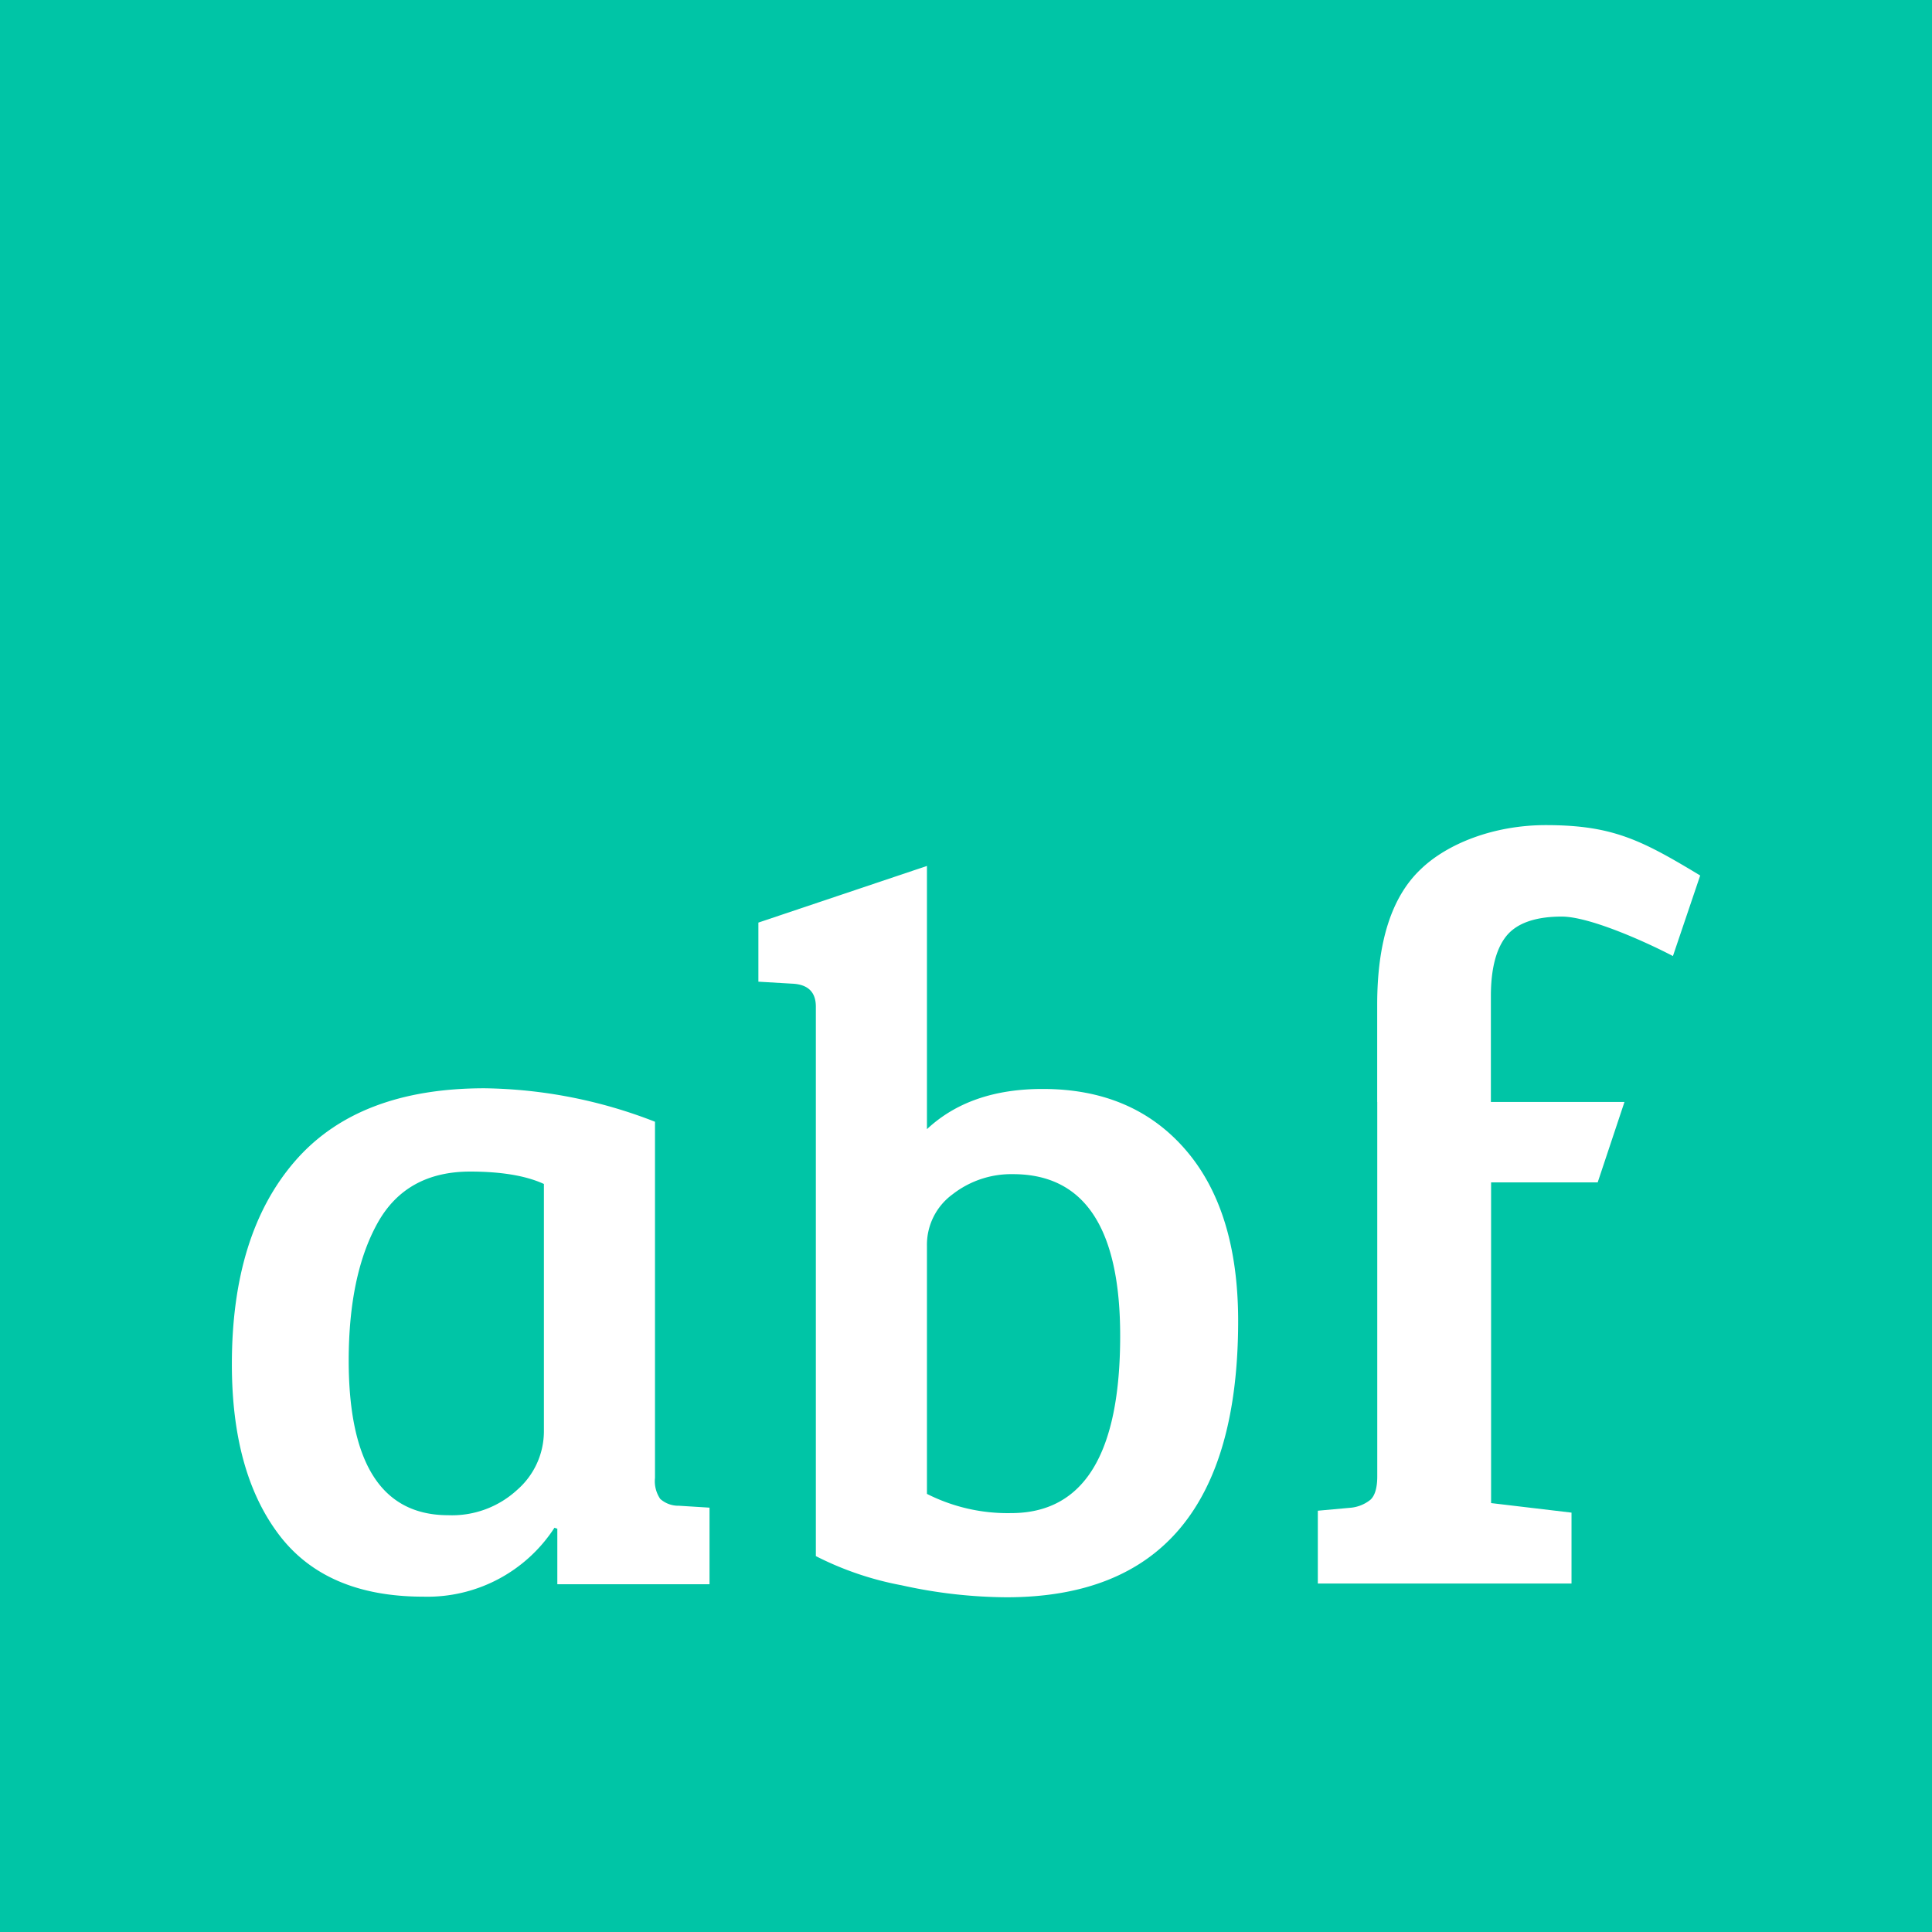 <svg id="Layer_1" data-name="Layer 1" xmlns="http://www.w3.org/2000/svg" viewBox="0 0 283.46 283.46"><defs><style>.cls-1{fill:#00c5a6;}.cls-2{fill:#fff;}</style></defs><title>Logo_ABF_Web</title><rect class="cls-1" width="283.46" height="283.46"/><path class="cls-2" d="M96.1,164.58v52.25a4.61,4.61,0,0,0,.77,3.09,4,4,0,0,0,2.74,1l4.49.28v11.24H81.77v-8.15l-.42-.14a22.21,22.21,0,0,1-19.24,10.11q-14.32,0-21.21-9.13t-6.88-25q0-19.1,9.27-29.78T71.1,159.67A71.12,71.12,0,0,1,96.1,164.58ZM79.8,210.09V173.71Q75.87,171.9,69,171.89q-9.42,0-13.62,7.58t-4.22,20.09q0,22.75,14.61,22.75a14.11,14.11,0,0,0,10.11-3.72A11.41,11.41,0,0,0,79.8,210.09Z" transform="translate(0)"/><path class="cls-2" d="M119.7,228.31V147.69c0-2.16-1.18-3.28-3.52-3.37l-4.91-.29v-8.67L136,127.05v38.62q6.31-5.91,17-5.9,13.22,0,20.93,8.91t7.73,25.08q0,40.59-34,40.59a72.47,72.47,0,0,1-15.38-1.76A46.36,46.36,0,0,1,119.7,228.31ZM136,182.8v36.38A26.2,26.2,0,0,0,148.35,222q16,0,16-26,0-23.73-15.73-23.73a14,14,0,0,0-8.85,2.95A9.17,9.17,0,0,0,136,182.8Z" transform="translate(0)"/><path class="cls-2" d="M202.06,161.68V147.4q0-13.76,6.32-19.8c3.93-3.84,10.82-6.54,18.41-6.54,9.77,0,14,2.16,22.66,7.39l-4,11.82c-4.5-2.34-12.38-5.79-16.31-5.79s-6.65,1-8.15,2.88-2.25,4.85-2.25,8.78v15.54h19.6l-3.93,11.8H218.77v47.05l11.8,1.4v10.4H193.35V221.65l4.63-.42a5.46,5.46,0,0,0,3.09-1.19c.66-.61,1-1.76,1-3.44V161.68Z" transform="translate(0)"/></svg>